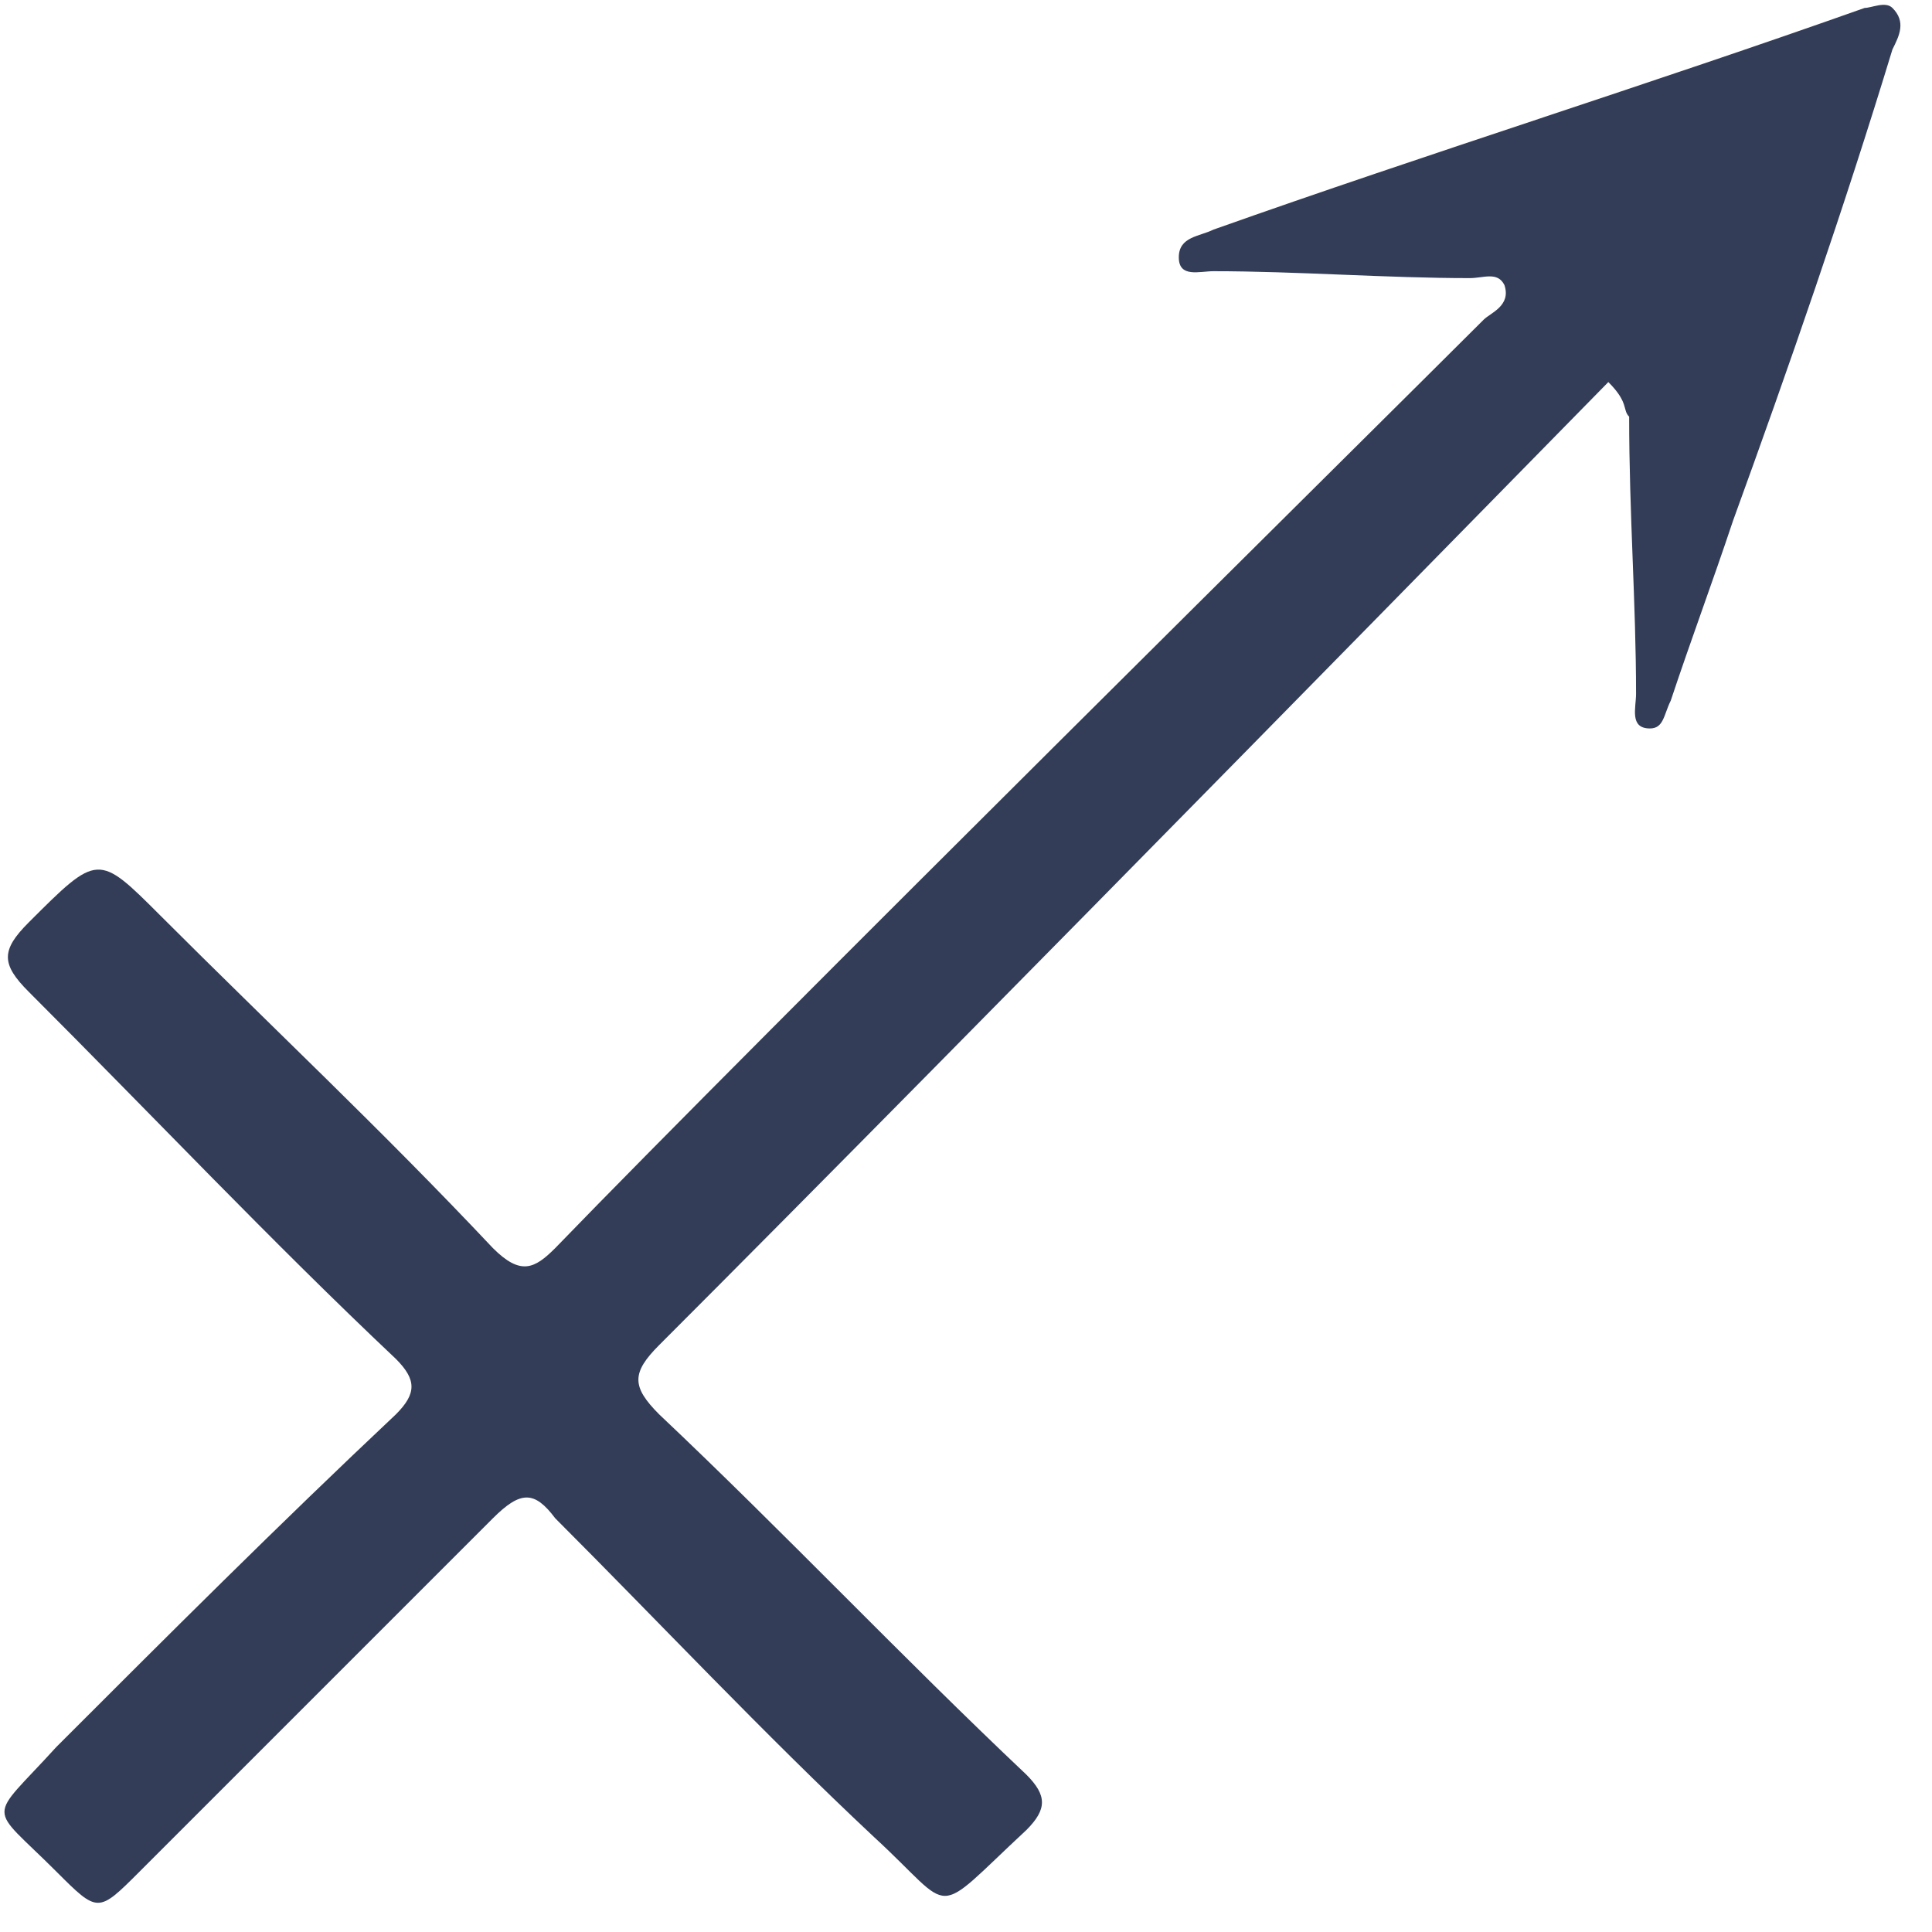 <svg width="61" height="61" viewBox="0 0 61 61" fill="none" xmlns="http://www.w3.org/2000/svg">
<path d="M50.781 12.063C50.344 12.5 30.438 32.844 20.812 42.469C19.938 43.344 19.938 43.781 20.812 44.656C24.75 48.375 28.469 52.313 32.406 56.031C33.062 56.688 33.062 57.125 32.406 57.781C29.344 60.625 30.219 60.406 27.594 58C24.094 54.719 20.812 51.219 17.531 47.938C16.875 47.063 16.438 47.063 15.562 47.938C11.844 51.656 8.125 55.375 4.406 59.094C3.094 60.406 3.094 60.406 1.781 59.094C-0.406 56.906 -0.406 57.563 1.781 55.156C5.281 51.656 8.781 48.156 12.5 44.656C13.156 44 13.156 43.563 12.5 42.906C8.562 39.188 4.844 35.25 0.906 31.313C0.031 30.438 0.031 30 0.906 29.125C3.094 26.938 3.094 26.938 5.062 28.906C8.562 32.406 12.062 35.688 15.562 39.406C16.438 40.281 16.875 40.063 17.531 39.406C23.875 32.844 43.562 13.375 46.844 10.094C47.062 9.875 47.719 9.656 47.5 9C47.281 8.563 46.844 8.781 46.406 8.781C43.781 8.781 40.938 8.563 38.312 8.563C37.875 8.563 37.219 8.781 37.219 8.125C37.219 7.469 37.875 7.469 38.312 7.25C45.094 4.844 52.094 2.656 58.875 0.25C59.094 0.25 59.531 0.031 59.75 0.25C60.188 0.688 59.969 1.125 59.75 1.563C58.219 6.594 56.469 11.625 54.719 16.438C54.062 18.406 53.406 20.156 52.75 22.125C52.531 22.563 52.531 23 52.094 23C51.438 23 51.656 22.344 51.656 21.906C51.656 19.063 51.438 16.219 51.438 13.156C51.219 12.938 51.438 12.719 50.781 12.063Z" fill="#333D57"/>
</svg>

